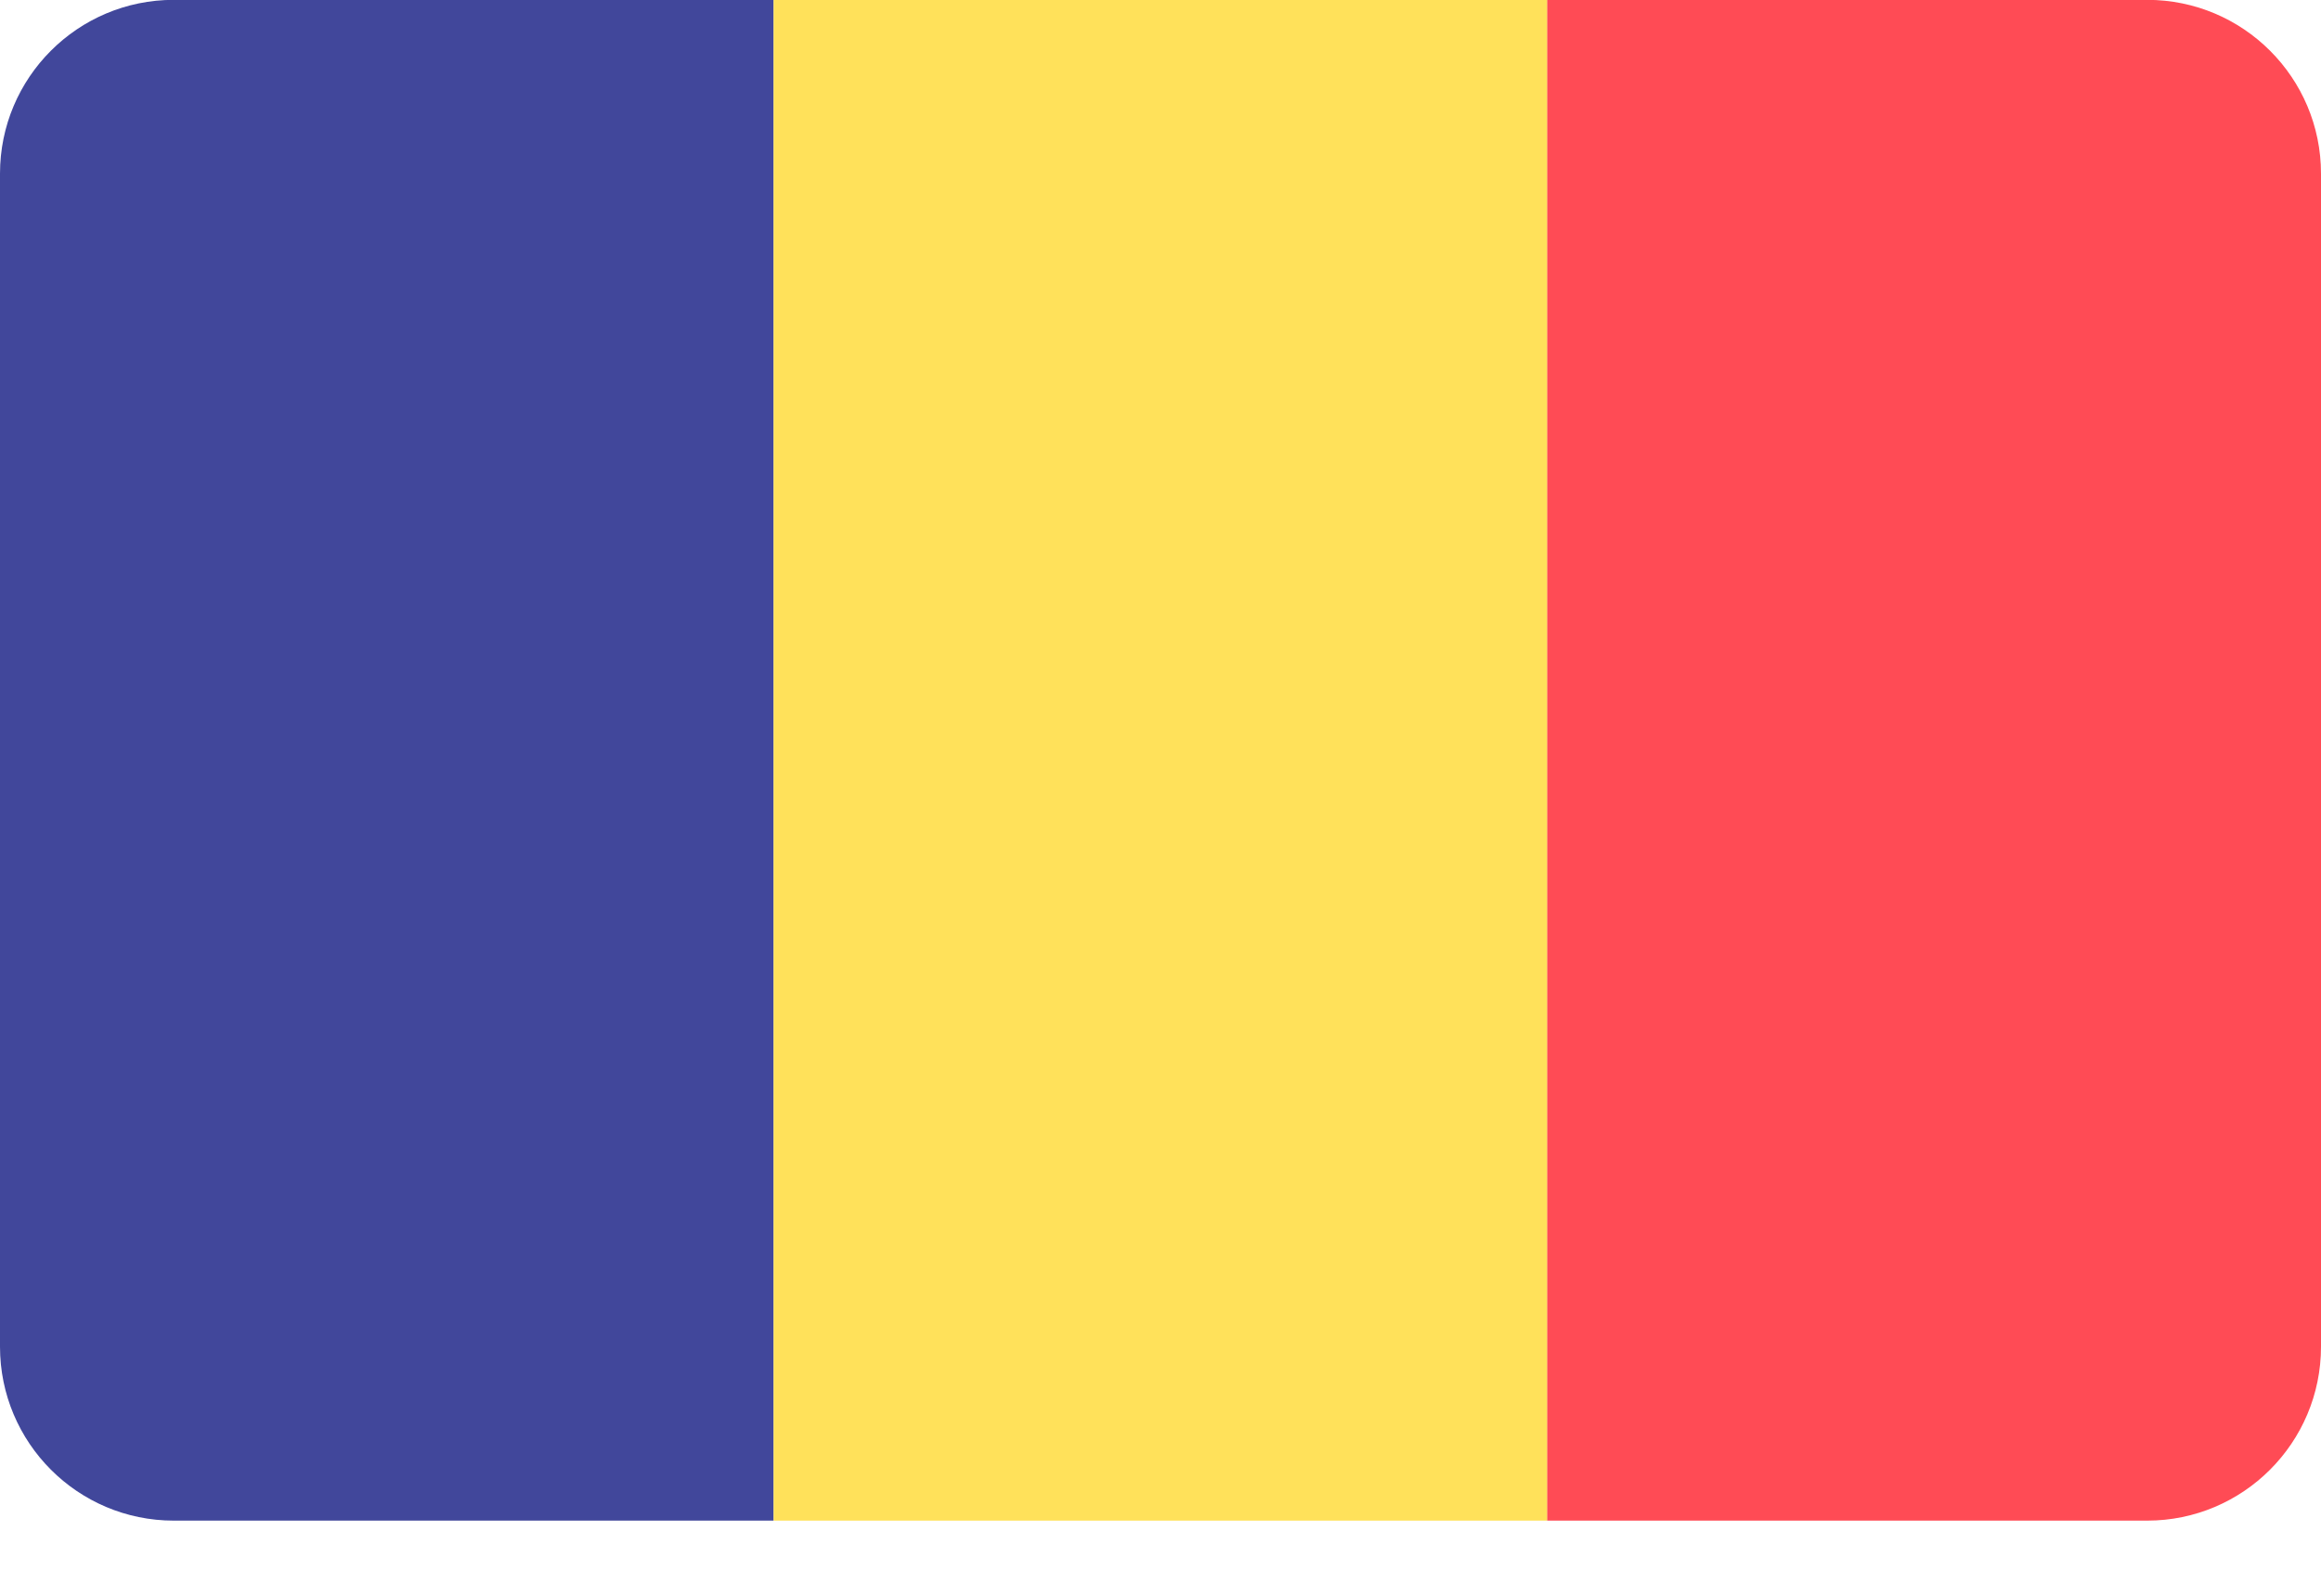 <svg width="16" height="11" viewBox="0 0 16 11" fill="none" xmlns="http://www.w3.org/2000/svg">
<path d="M1.198 -0.001C0.536 -0.001 0 0.535 0 1.197V9.283C0 9.945 0.536 10.482 1.198 10.482H5.333V-0.001H1.198Z" fill="#41479B"/>
<path d="M10.667 -0.001H5.333V10.482H10.667V-0.001Z" fill="#FFE15A"/>
<path d="M14.802 -0.001H10.666V10.482H14.802C15.463 10.482 16 9.945 16 9.283V1.197C16 0.535 15.463 -0.001 14.802 -0.001Z" fill="#FF4B55"/>
</svg>

